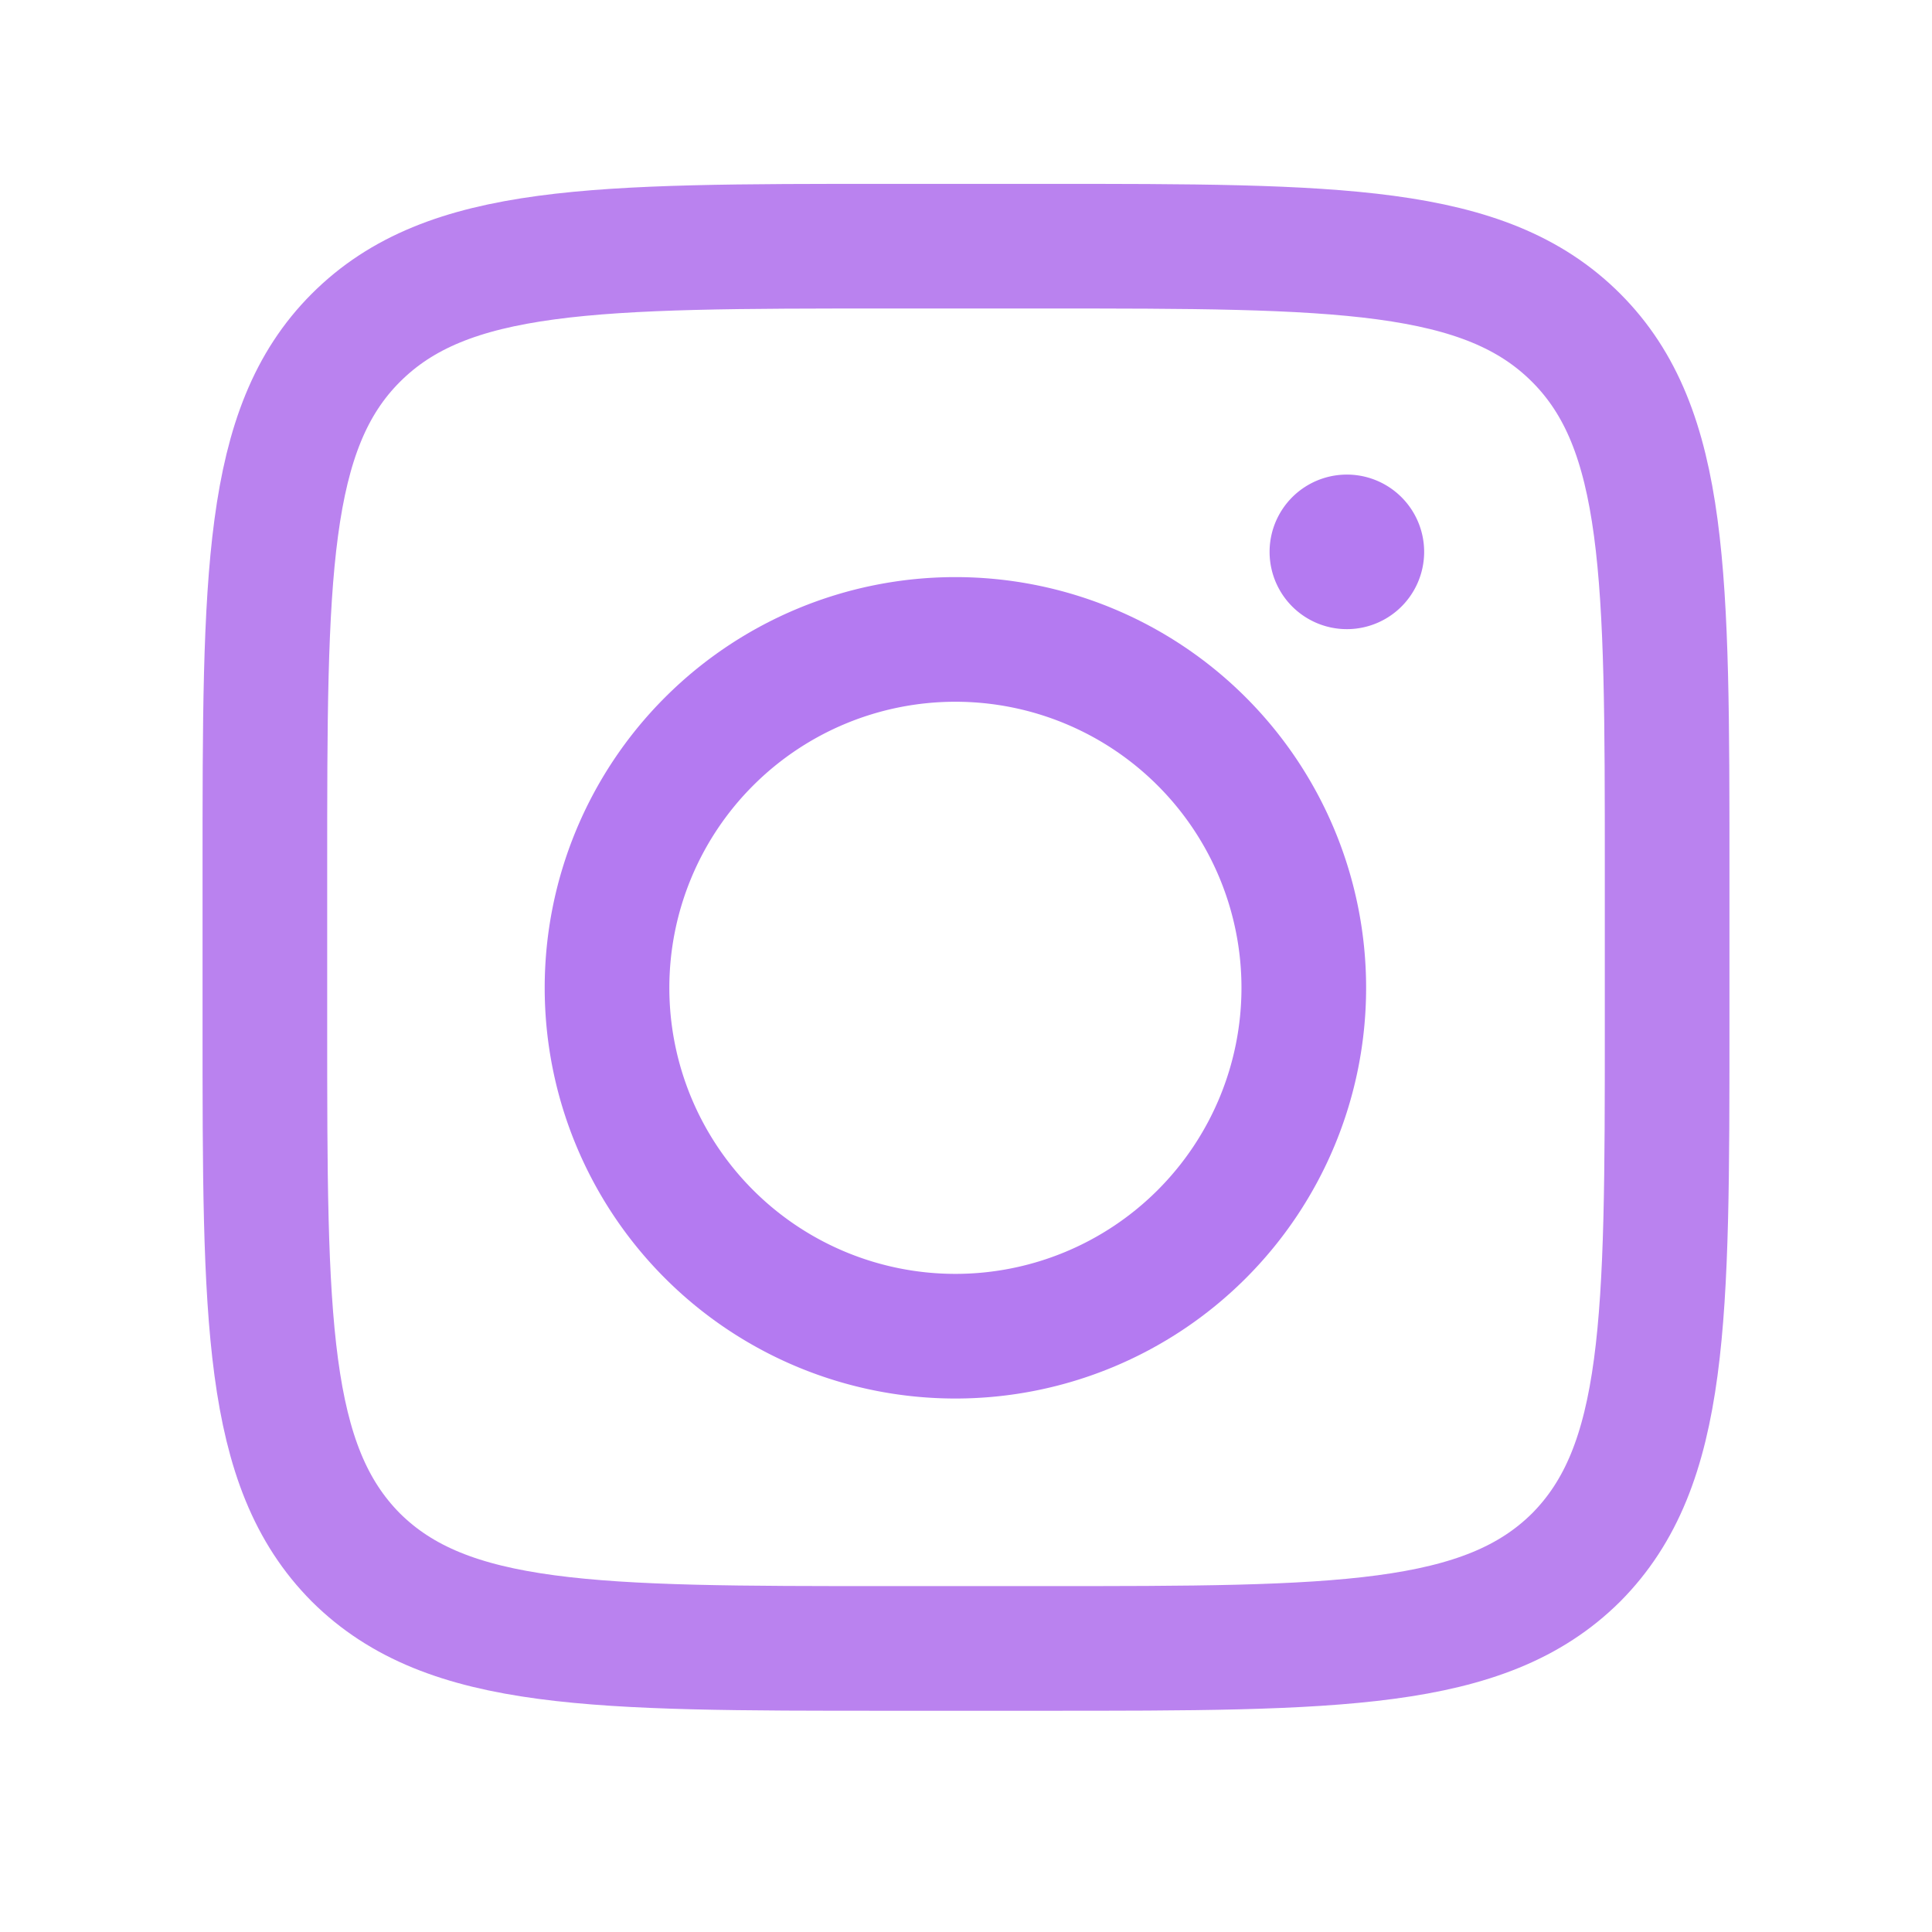 <svg xmlns="http://www.w3.org/2000/svg" width="31" height="31" fill="none"><path stroke="#BA82EF" stroke-width="2" d="M4.25 13.95c0-4.71 0-7.07 1.46-8.53 1.47-1.47 3.83-1.47 8.54-1.47h2.5c4.71 0 7.07 0 8.54 1.47 1.46 1.46 1.46 3.82 1.46 8.53v2.5c0 4.72 0 7.07-1.46 8.54-1.47 1.46-3.83 1.46-8.54 1.46h-2.5c-4.71 0-7.07 0-8.54-1.46-1.46-1.47-1.46-3.82-1.46-8.54v-2.5Z"/><path fill="#B47AF1" d="M21.5 10.09a1.24 1.24 0 1 0 0-2.47 1.24 1.24 0 0 0 0 2.47Z"/><path stroke="#B47AF1" stroke-width="2" d="M20.92 15.85a5.59 5.59 0 1 1-11.18 0 5.59 5.59 0 0 1 11.18 0Z"/></svg>